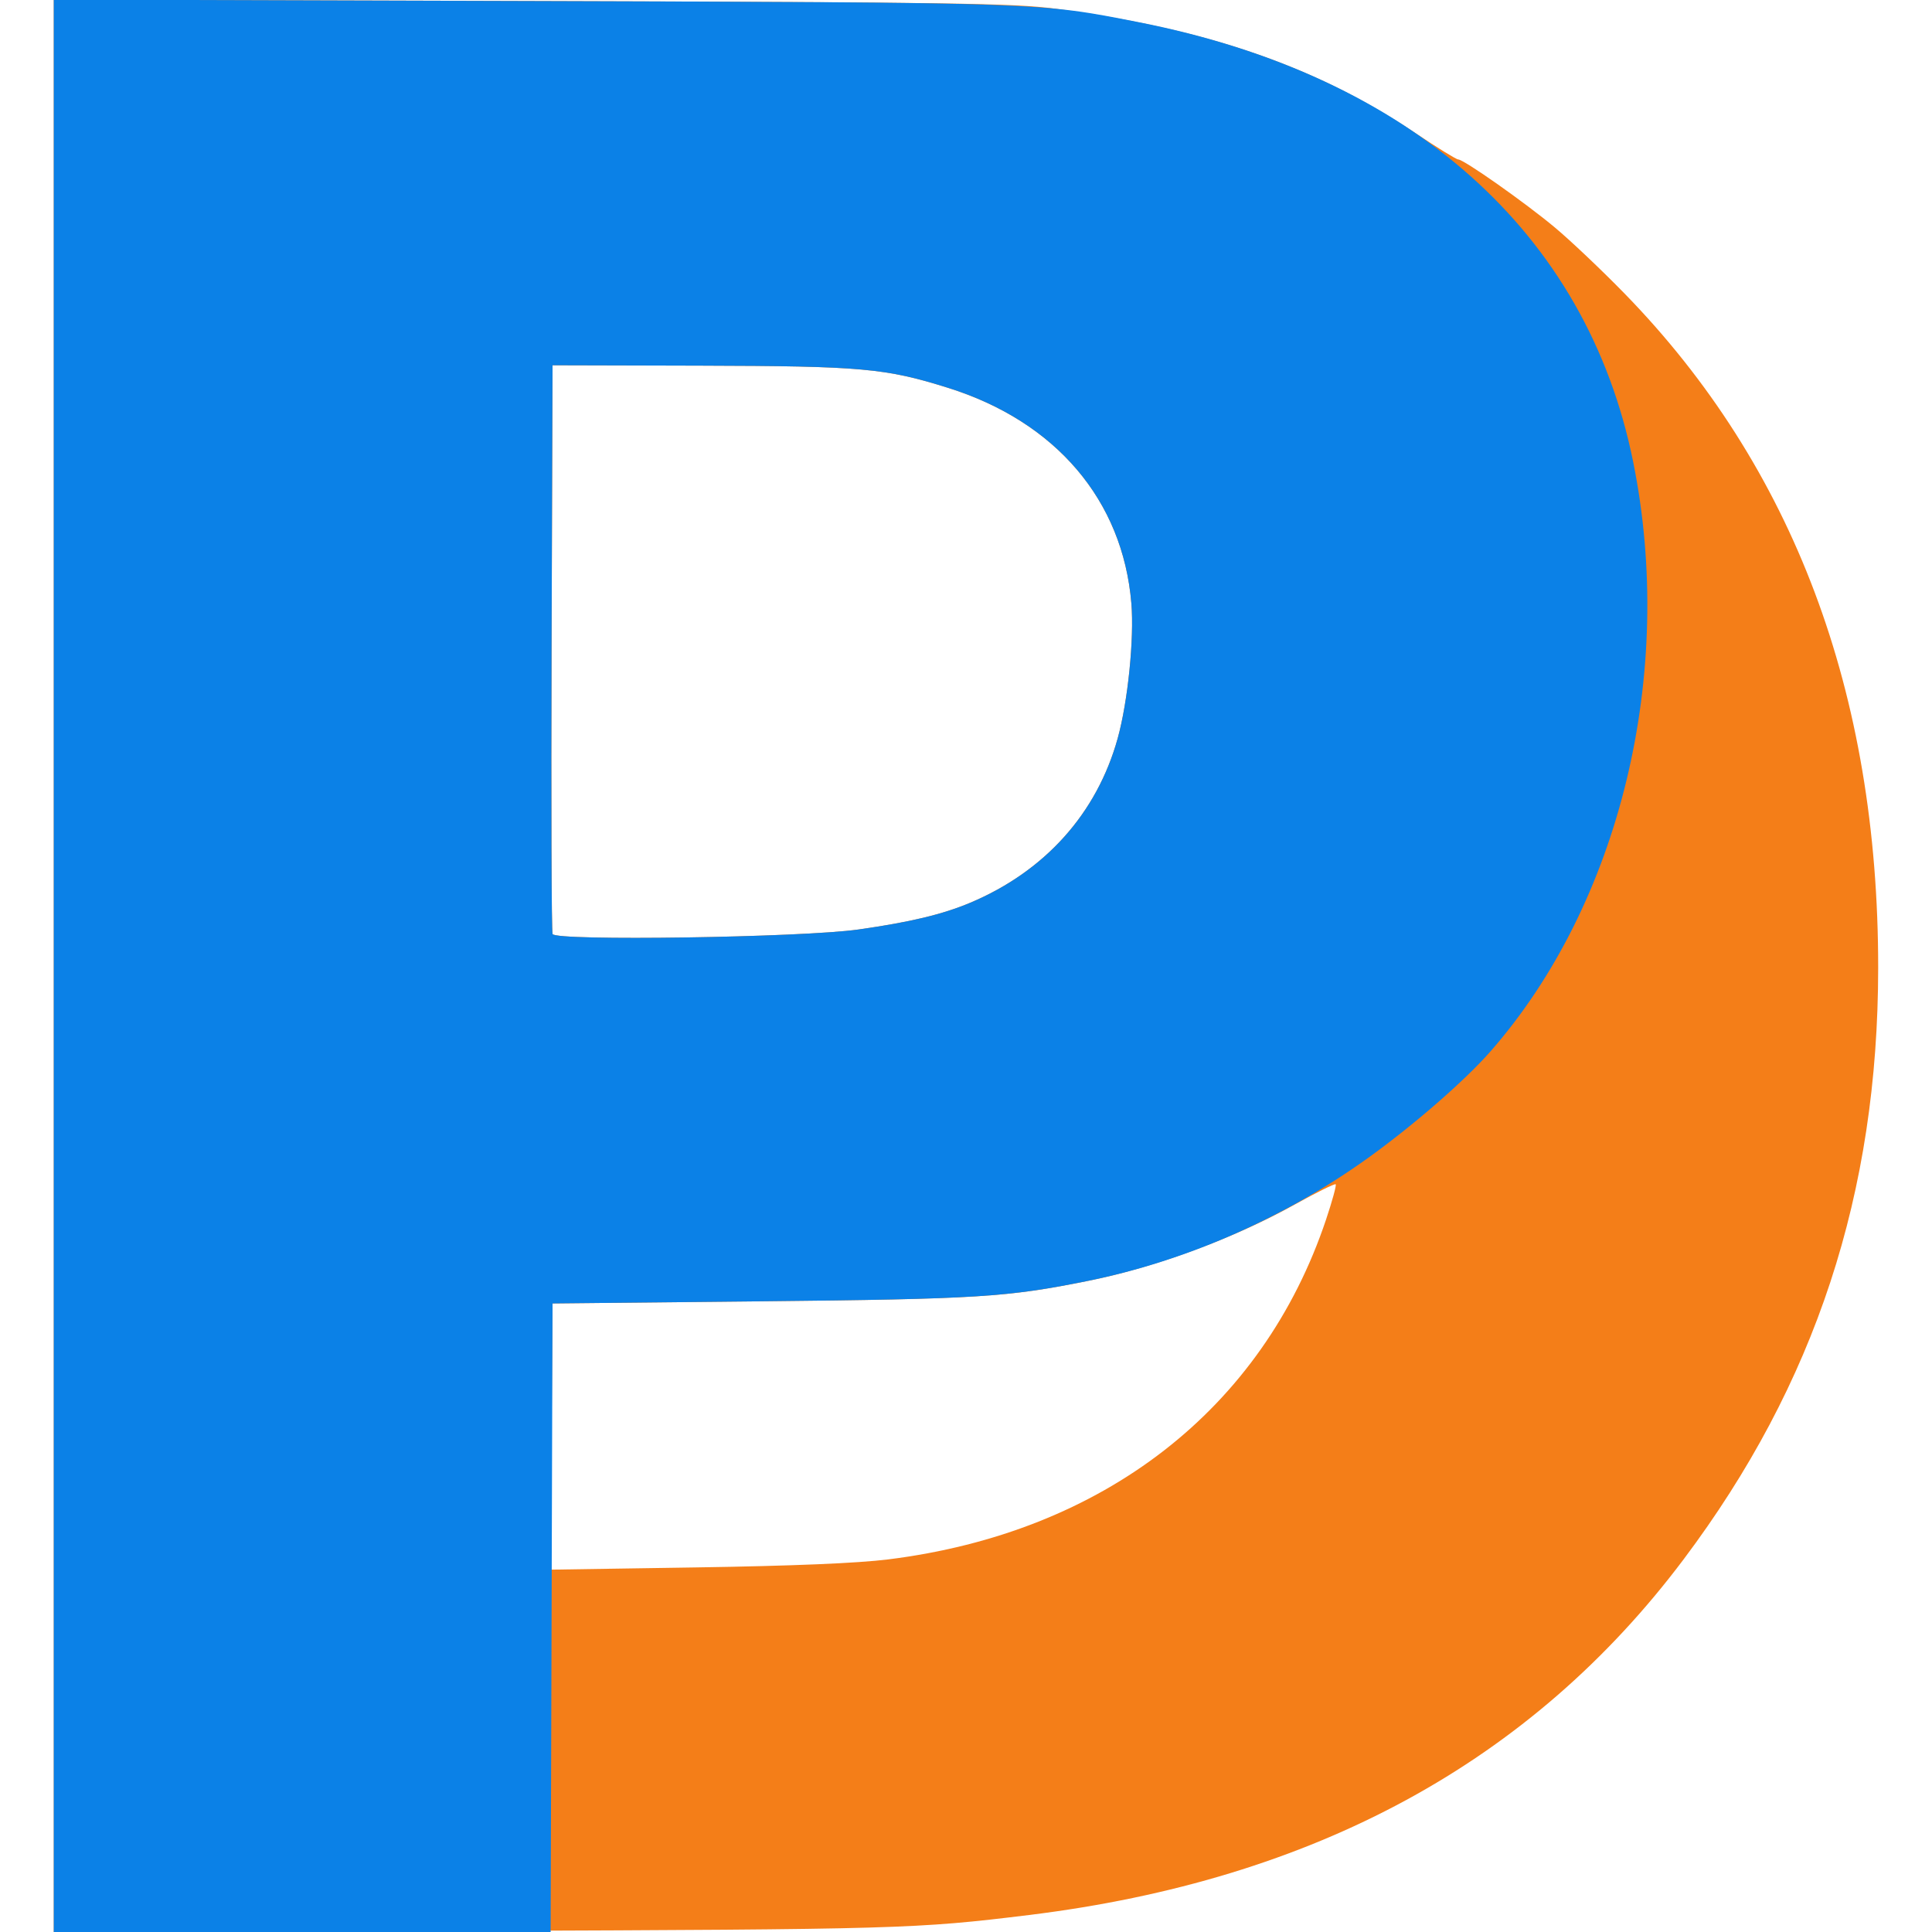 <?xml version="1.0" encoding="UTF-8" standalone="no"?>
<svg
   xmlns:dc="http://purl.org/dc/elements/1.1/"
   xmlns:cc="http://creativecommons.org/ns#"
   xmlns:rdf="http://www.w3.org/1999/02/22-rdf-syntax-ns#"
   xmlns:svg="http://www.w3.org/2000/svg"
   xmlns="http://www.w3.org/2000/svg"
   xmlns:sodipodi="http://sodipodi.sourceforge.net/DTD/sodipodi-0.dtd"
   xmlns:inkscape="http://www.inkscape.org/namespaces/inkscape"
   width="64"
   height="64"
   viewBox="0 0 494 521"
   version="1.1"
   id="svg3811"
   sodipodi:docname="logo6.svg"
   inkscape:version="0.92.2 (5c3e80d, 2017-08-06)">
  <defs
     id="defs3815" />
  <sodipodi:namedview
     pagecolor="#ffffff"
     bordercolor="#666666"
     borderopacity="1"
     objecttolerance="10"
     gridtolerance="10"
     guidetolerance="10"
     inkscape:pageopacity="0"
     inkscape:pageshadow="2"
     inkscape:window-width="2283"
     inkscape:window-height="1335"
     id="namedview3813"
     showgrid="false"
     inkscape:zoom="1.8119002"
     inkscape:cx="115.81934"
     inkscape:cy="238.86264"
     inkscape:window-x="-7"
     inkscape:window-y="0"
     inkscape:window-maximized="1"
     inkscape:current-layer="svg3811" />
  <path
     inkscape:connector-curvature="0"
     id="path3823"
     d="M 1,260.513 V -0.104 L 129.75,0.282 C 242.779,0.621 260.026,0.871 271,2.334 312.208,7.829 341.22,17.851 368.26,35.932 374.073,39.82 379.234,43 379.727,43 c 1.517,0 18.03,11.624 26.118,18.385 4.21,3.519 12.638,11.51 18.729,17.757 C 470.098,125.831 493.019,186.761 492.986,261 c -0.027,60.788 -16.936,112.198 -52.459,159.493 -41.056,54.662 -99.581,86.464 -176.527,95.925 -30.418,3.74 -35.091,3.874 -149.25,4.294 L 1,521.129 Z M 226,420.524 c 58.061,-7.228 100.97,-40.532 118.1,-91.663 1.669,-4.983 2.838,-9.256 2.597,-9.497 -0.241,-0.241 -5.2,2.21 -11.02,5.446 -16.422,9.132 -37.377,16.879 -55.677,20.582 -21.864,4.425 -29.847,4.926 -88,5.525 l -56.5,0.582 -0.263,35.894 -0.263,35.894 39.263,-0.604 C 200.232,422.284 217.724,421.554 226,420.524 Z m -8,-169.868 c 13.941,-1.983 22.676,-4.073 30.125,-7.208 20.167,-8.488 34.168,-24.095 39.779,-44.341 2.757,-9.947 4.476,-26.904 3.69,-36.387 -2.305,-27.806 -20.348,-49.016 -49.457,-58.138 C 225.264,99.294 218.855,98.72 175.5,98.605 L 135.5,98.5 l -0.259,76 c -0.142,41.8 -0.021,76.621 0.269,77.38 0.738,1.933 67.234,0.946 82.49,-1.225 z"
     style="fill:#f47e18;fill-opacity:1" />
  <path
     inkscape:connector-curvature="0"
     id="path3821"
     d="M 1,260.448 V -0.104 L 129.75,0.282 C 268.001,0.696 266.458,0.642 293.623,5.996 366.866,20.431 414.386,62.682 426.905,124.5 c 11.549,57.026 -3.509,119.206 -38.526,159.095 -6.896,7.856 -20.678,19.843 -32.95,28.658 -22.4,16.092 -49.053,27.801 -75.429,33.139 -21.864,4.425 -29.847,4.926 -88,5.525 L 135.5,351.5 135.244,436.25 134.989,521 H 67.994 1 Z m 217,-9.792 c 13.941,-1.983 22.676,-4.073 30.125,-7.208 20.167,-8.488 34.168,-24.095 39.779,-44.341 2.757,-9.947 4.476,-26.904 3.69,-36.387 -2.305,-27.806 -20.348,-49.016 -49.457,-58.138 C 225.264,99.294 218.855,98.72 175.5,98.605 L 135.5,98.5 l -0.259,76 c -0.142,41.8 -0.021,76.621 0.269,77.38 0.738,1.933 67.234,0.946 82.49,-1.225 z"
     style="fill:#0b81e7;fill-opacity:1" />
</svg>